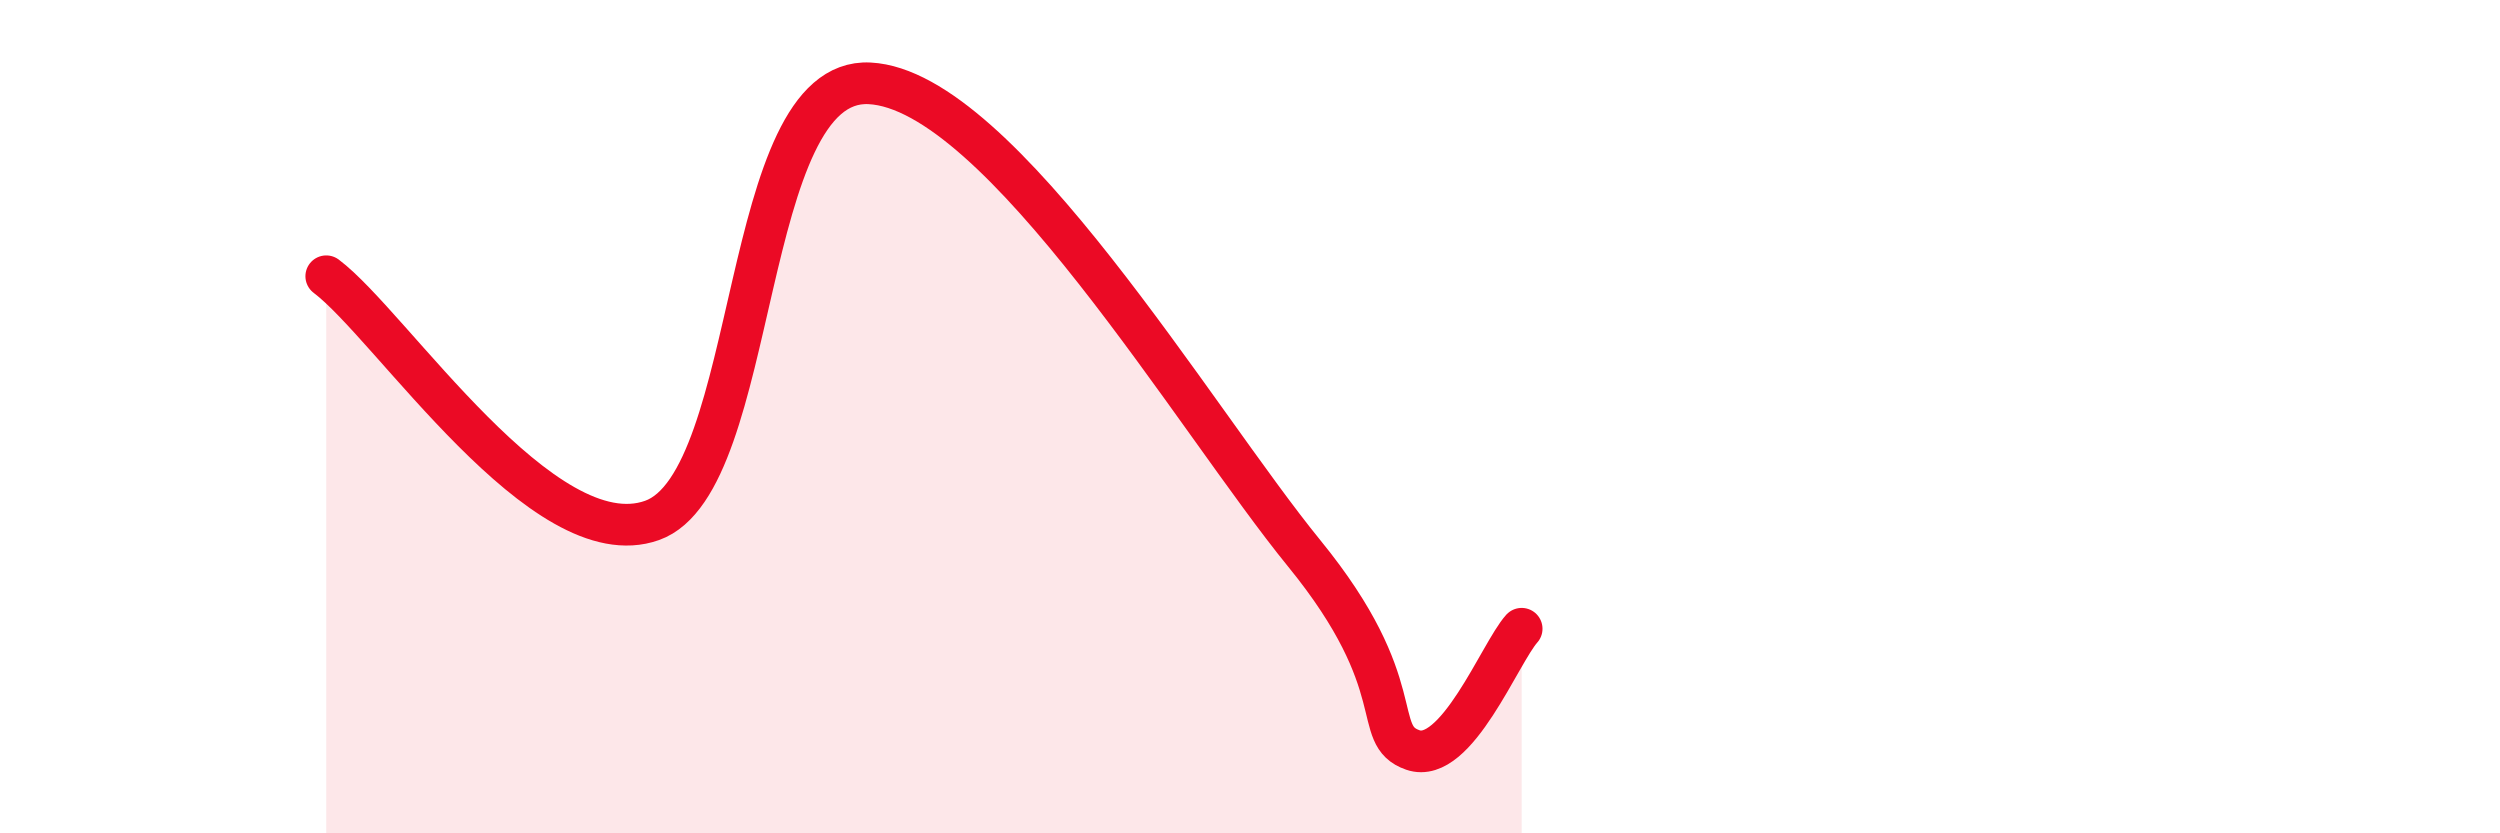 
    <svg width="60" height="20" viewBox="0 0 60 20" xmlns="http://www.w3.org/2000/svg">
      <path
        d="M 7.83,6.63 C 9.39,7.8 13.04,13.42 15.65,12.49 C 18.26,11.56 17.74,1.84 20.87,2 C 24,2.16 28.69,10.08 31.3,13.28 C 33.91,16.48 32.87,17.64 33.91,18 C 34.95,18.36 36,15.67 36.52,15.09L36.52 20L7.83 20Z"
        fill="#EB0A25"
        opacity="0.1"
        stroke-linecap="round"
        stroke-linejoin="round"
      />
      <path
        d="M 7.83,6.63 C 9.39,7.8 13.04,13.42 15.65,12.49 C 18.26,11.56 17.74,1.84 20.87,2 C 24,2.16 28.69,10.08 31.3,13.28 C 33.91,16.48 32.87,17.64 33.91,18 C 34.95,18.36 36,15.67 36.52,15.09"
        stroke="#EB0A25"
        stroke-width="1"
        fill="none"
        stroke-linecap="round"
        stroke-linejoin="round"
      />
    </svg>
  